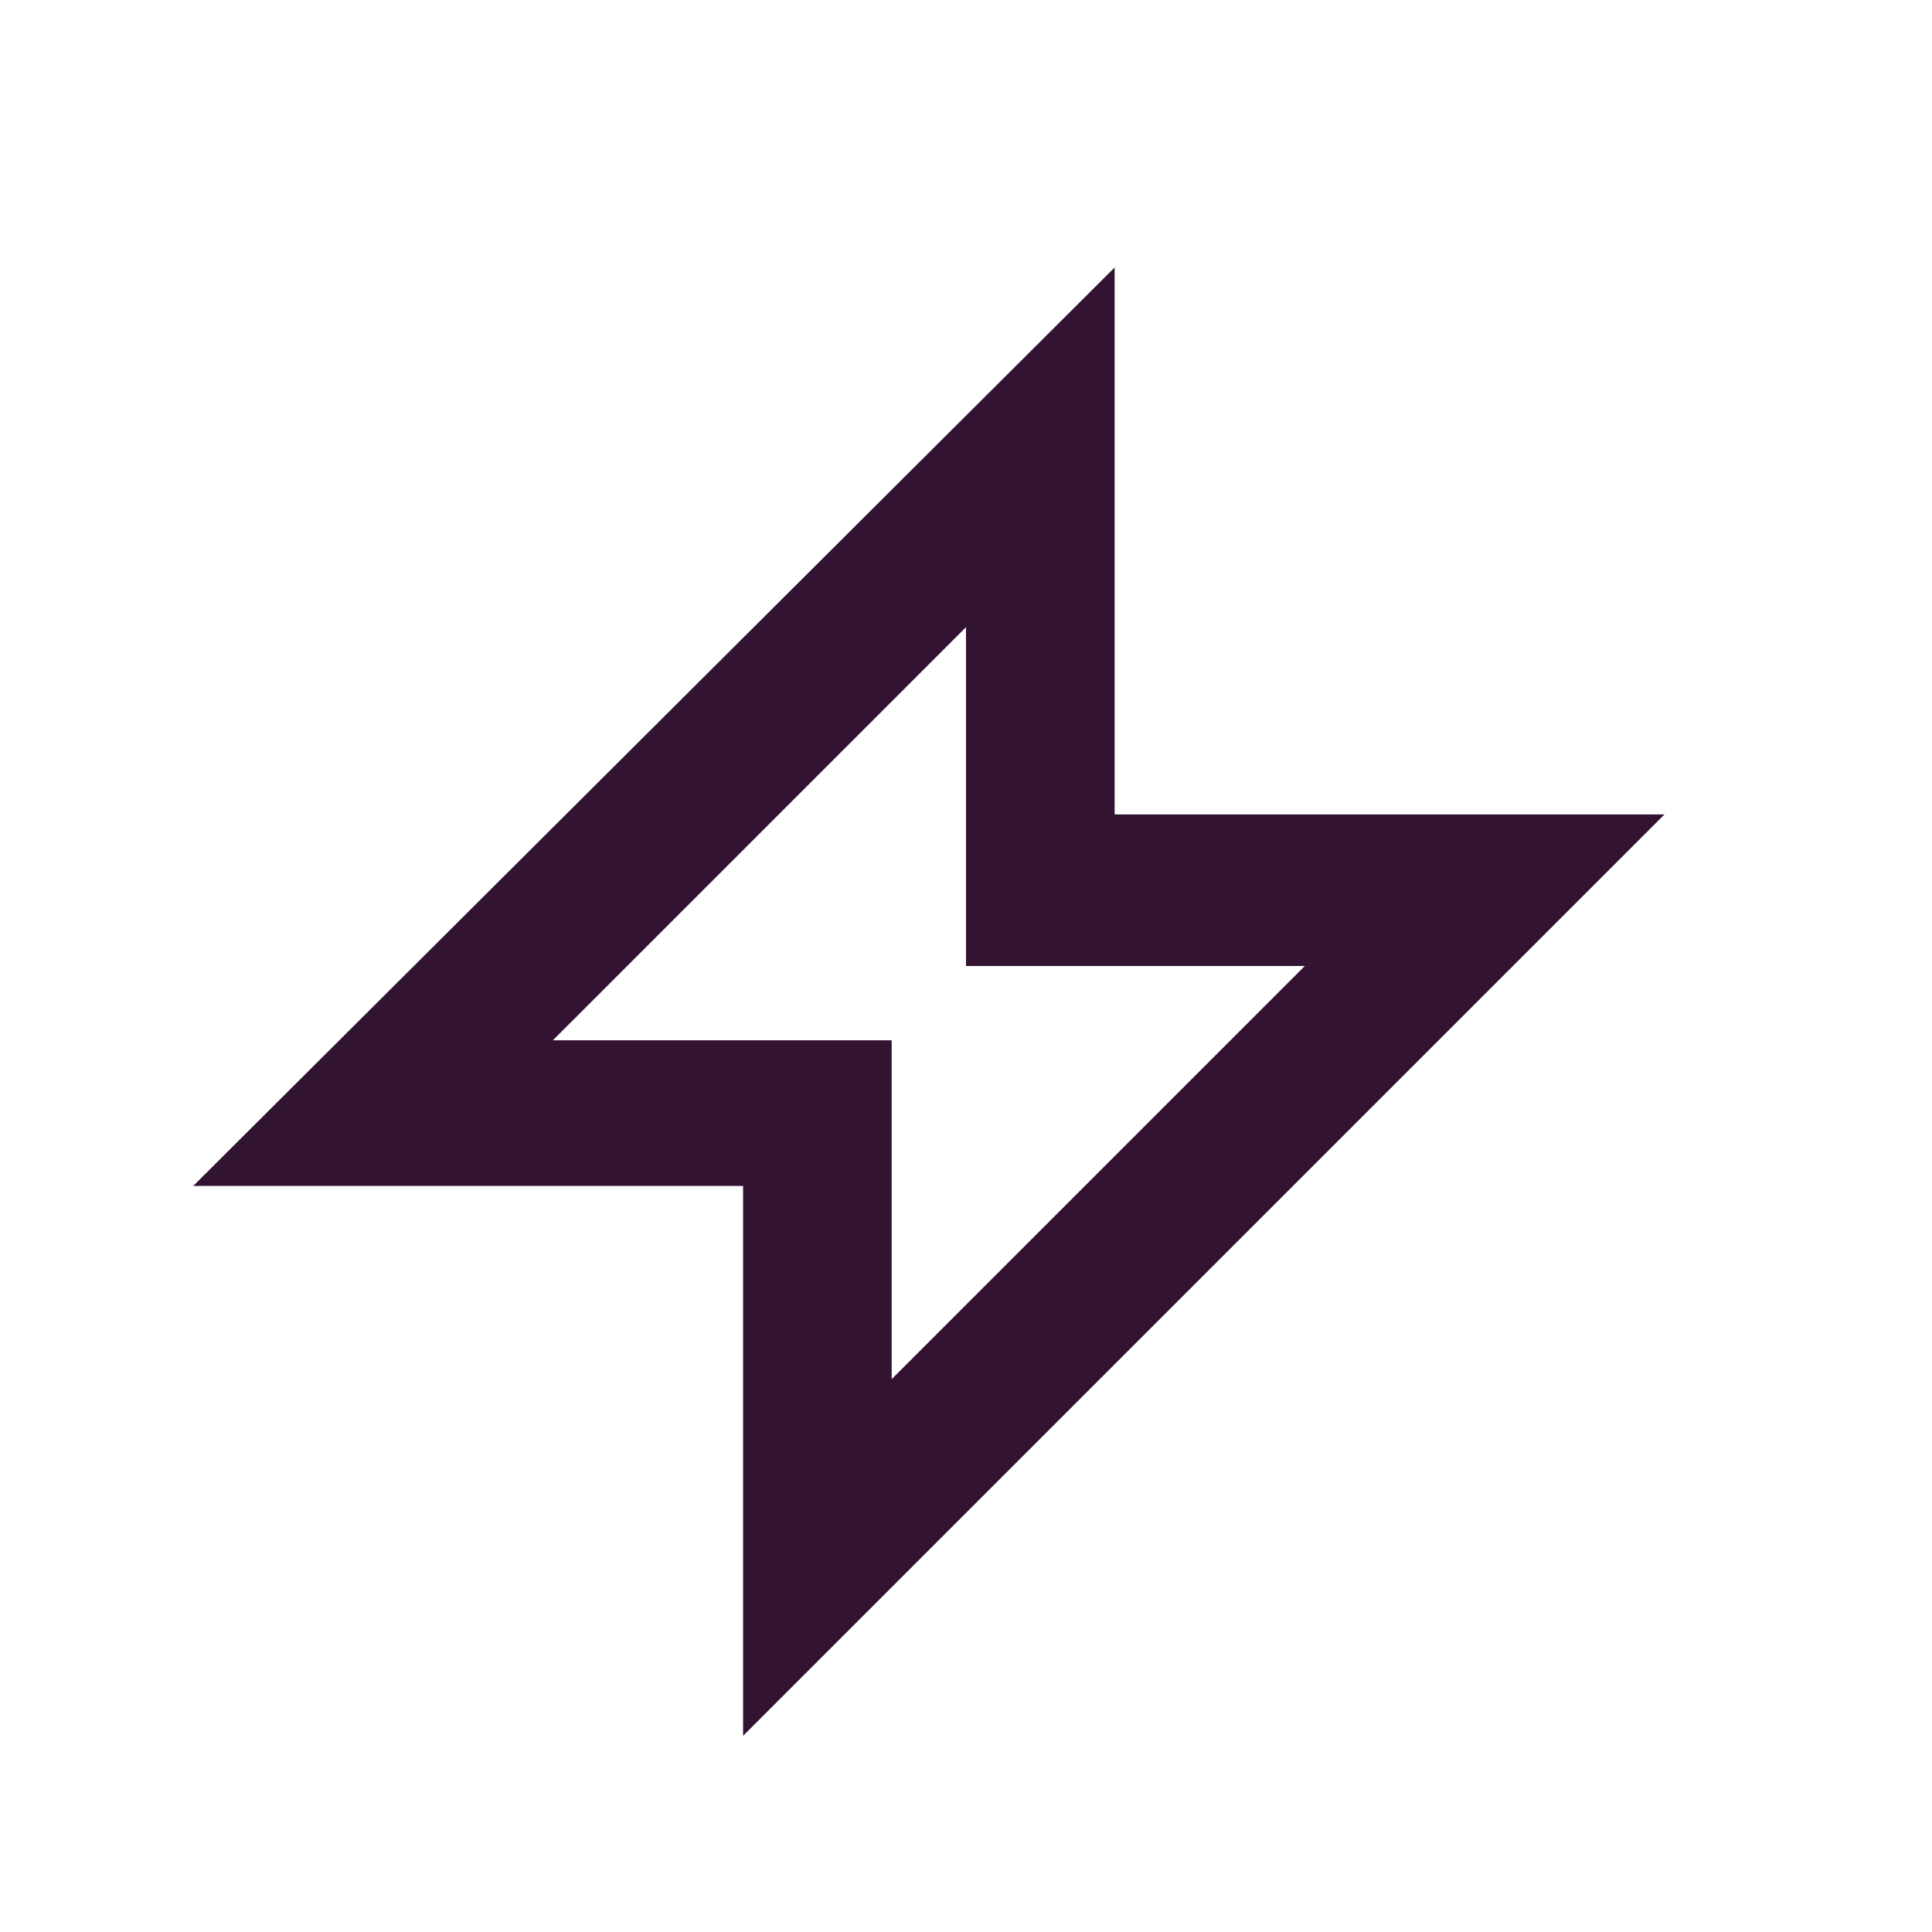 <?xml version="1.0" encoding="UTF-8"?> <svg xmlns="http://www.w3.org/2000/svg" width="65" height="65" viewBox="0 0 65 65" fill="none"><g clip-path="url(#clip0_2462_143100)"><path d="M6.5 39.9H25V58.4L56 27.4H37.5V9L6.5 39.9ZM43.9 32.5L30 46.4V35H18.6L32.5 21.1V32.5H43.9Z" fill="#321432"></path></g><defs><clipPath id="clip0_2462_143100"><rect width="65" height="65" fill="white"></rect></clipPath></defs></svg> 